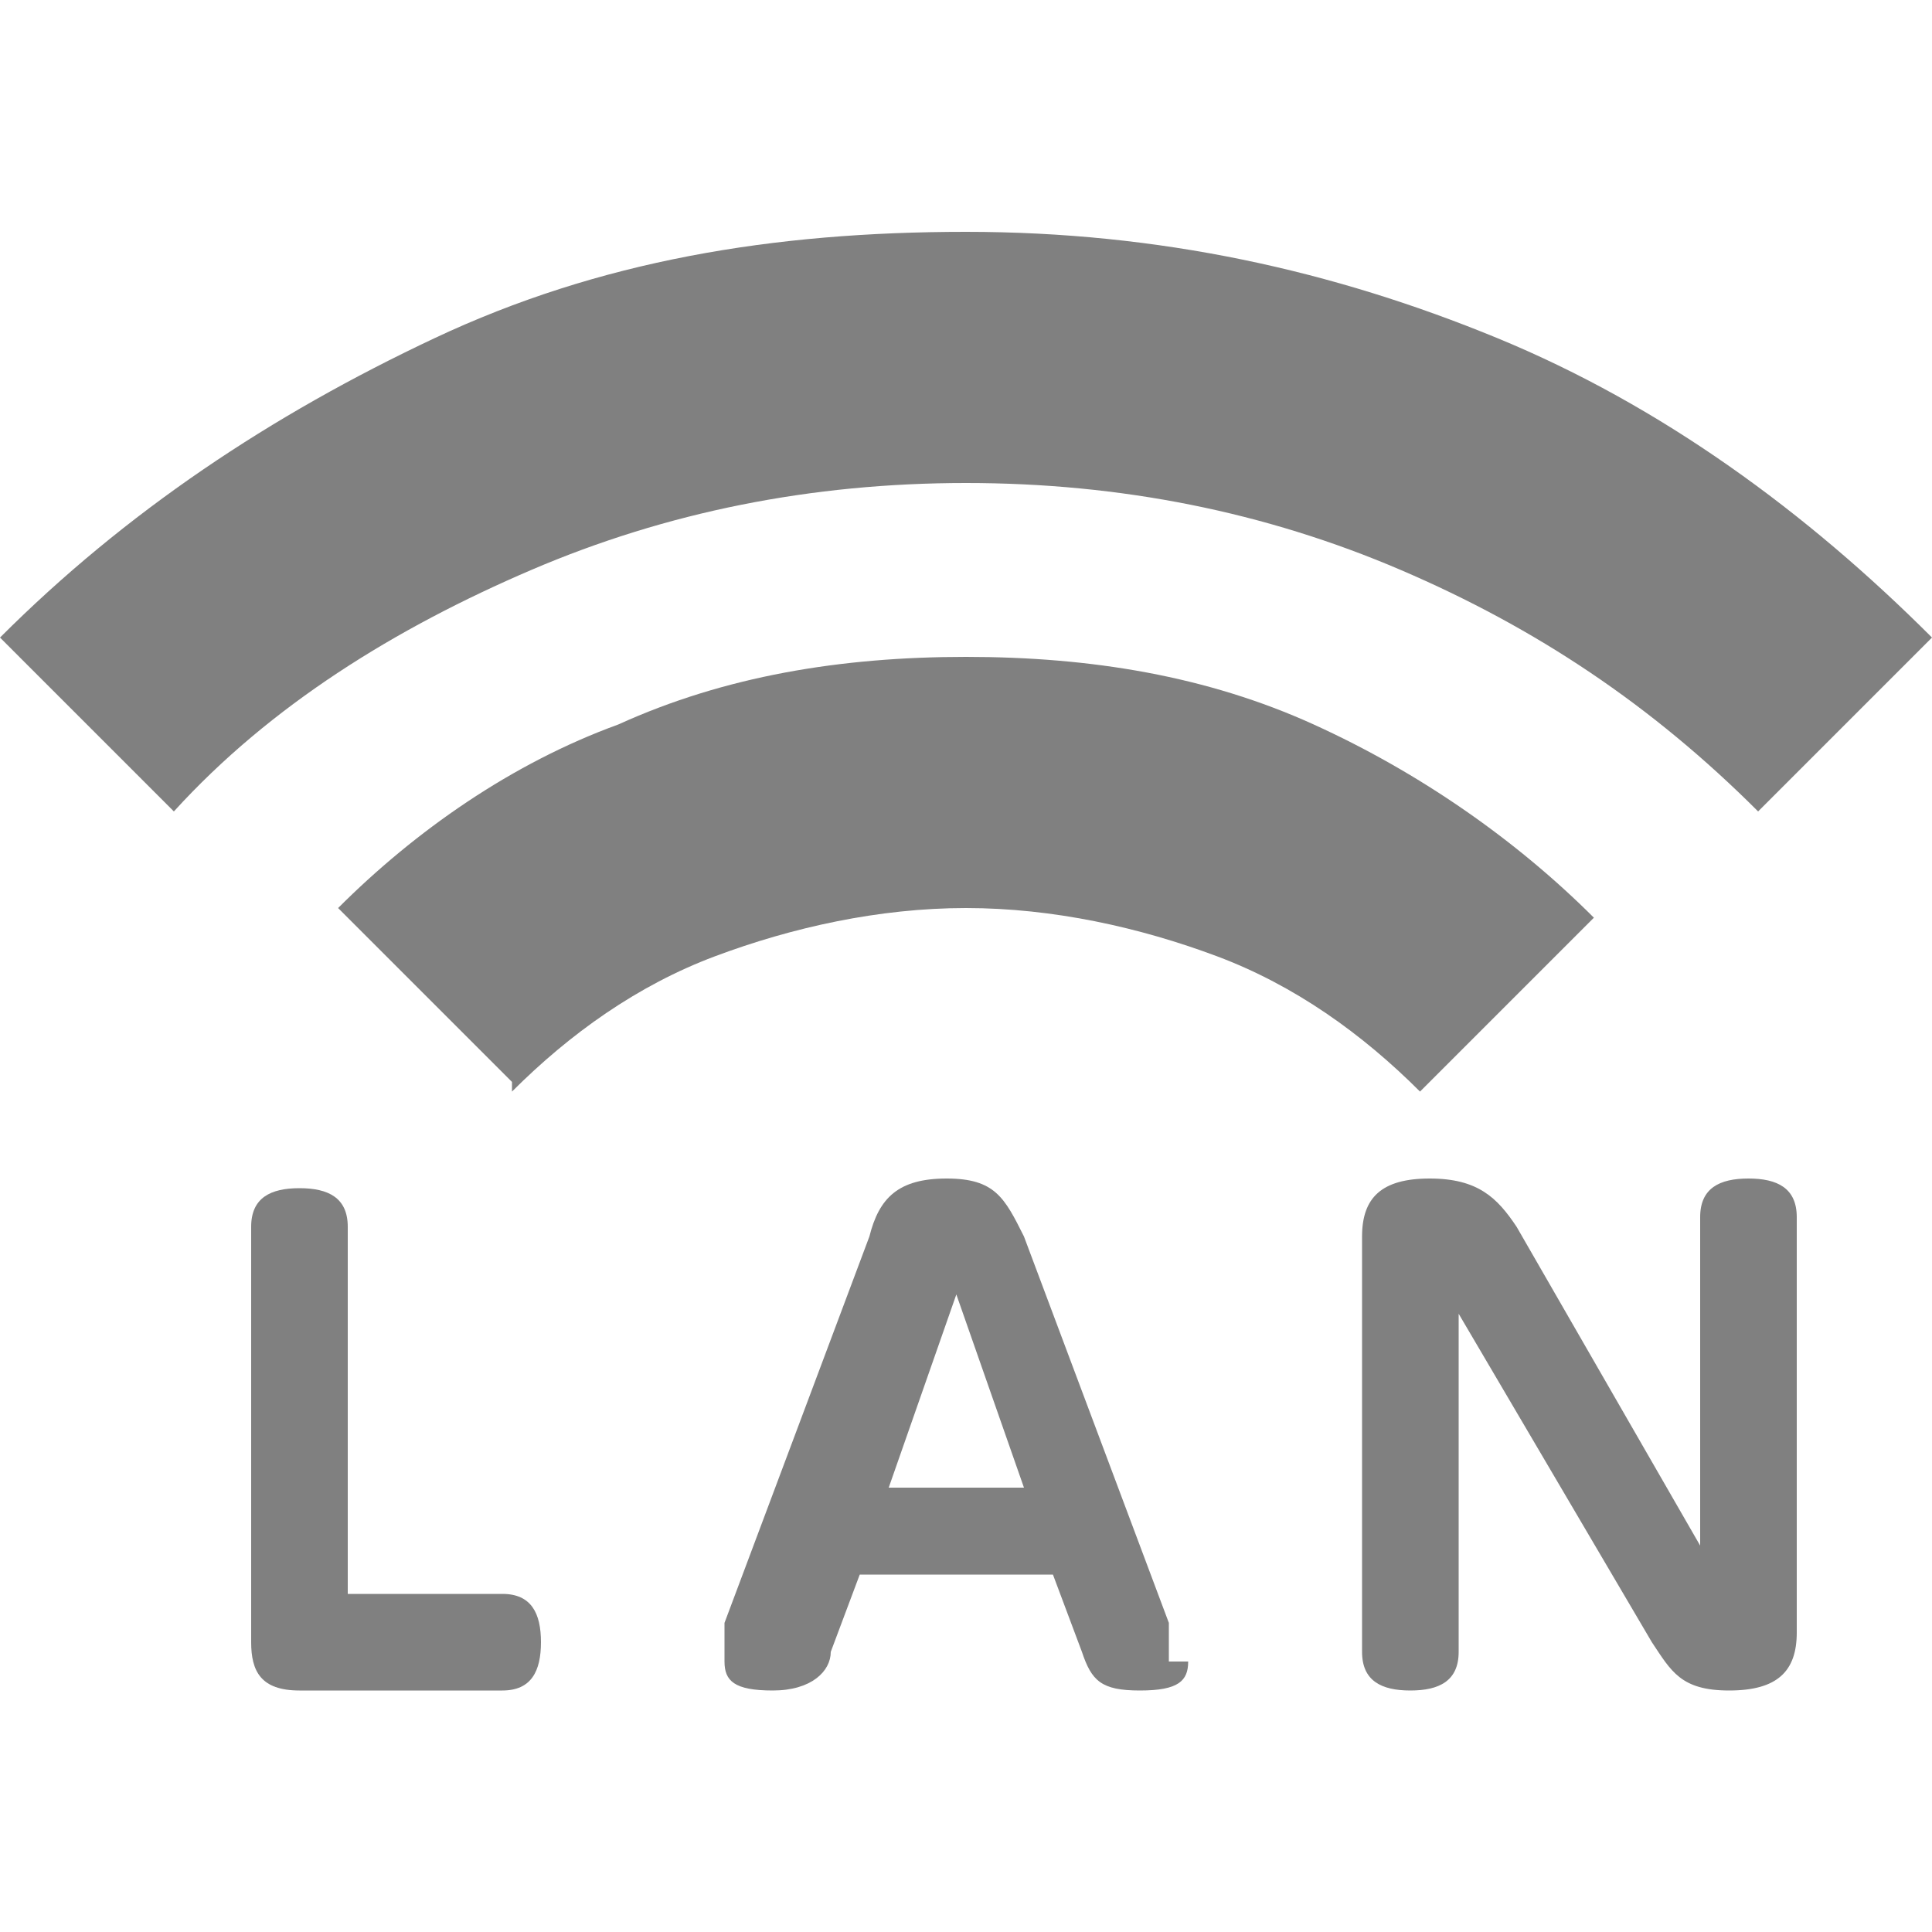 <?xml version="1.0" encoding="UTF-8"?>
<svg id="_レイヤー_2" xmlns="http://www.w3.org/2000/svg" version="1.1" viewBox="0 0 20 20">
  <!-- Generator: Adobe Illustrator 29.5.1, SVG Export Plug-In . SVG Version: 2.1.0 Build 141)  -->
  <defs>
    <style>
      .st0 {
        fill: gray;
      }
    </style>
  </defs>
  <g id="_レイヤー_1-2">
    <g>
      <g>
        <path class="st0" d="M5.2,16.5c.3,0,.4.2.4.5s-.1.5-.4.5h-2.1c-.4,0-.5-.2-.5-.5v-4.3c0-.3.2-.4.5-.4s.5.1.5.4v3.8h1.6Z"/>
        <path class="st0" d="M12.3,17.2c0,.2-.1.3-.5.3s-.5-.1-.6-.4l-.3-.8h-2l-.3.8c0,.2-.2.4-.6.4s-.5-.1-.5-.3,0-.2,0-.4l1.5-4c.1-.4.3-.6.8-.6s.6.2.8.6l1.5,4c0,.1,0,.3,0,.4h0ZM10.6,15.4l-.7-2-.7,2h1.3Z"/>
        <path class="st0" d="M15.1,17.1c0,.3-.2.4-.5.4s-.5-.1-.5-.4v-4.3c0-.4.2-.6.7-.6s.7.2.9.5l1.9,3.3v-3.4c0-.3.2-.4.5-.4s.5.1.5.4v4.3c0,.4-.2.6-.7.6s-.6-.2-.8-.5l-2-3.4v3.4h0Z"/>
      </g>
      <path class="st0" d="M5.3,11.2l-1.8-1.8c.8-.8,1.8-1.5,2.9-1.9,1.1-.5,2.3-.7,3.6-.7s2.5.2,3.6.7,2.1,1.2,2.9,2l-1.8,1.8c-.6-.6-1.3-1.1-2.1-1.4-.8-.3-1.7-.5-2.6-.5s-1.8.2-2.6.5c-.8.3-1.5.8-2.1,1.4h0ZM1.8,8.4l-1.8-1.8c1.3-1.3,2.8-2.3,4.5-3.1s3.5-1.1,5.5-1.1,3.8.4,5.5,1.1c1.7.7,3.2,1.8,4.5,3.1l-1.8,1.8c-1.1-1.1-2.3-1.9-3.7-2.5-1.4-.6-2.9-.9-4.5-.9s-3.1.3-4.5.9c-1.4.6-2.7,1.4-3.7,2.5h0Z"/>
    </g>
  </g>
</svg>
